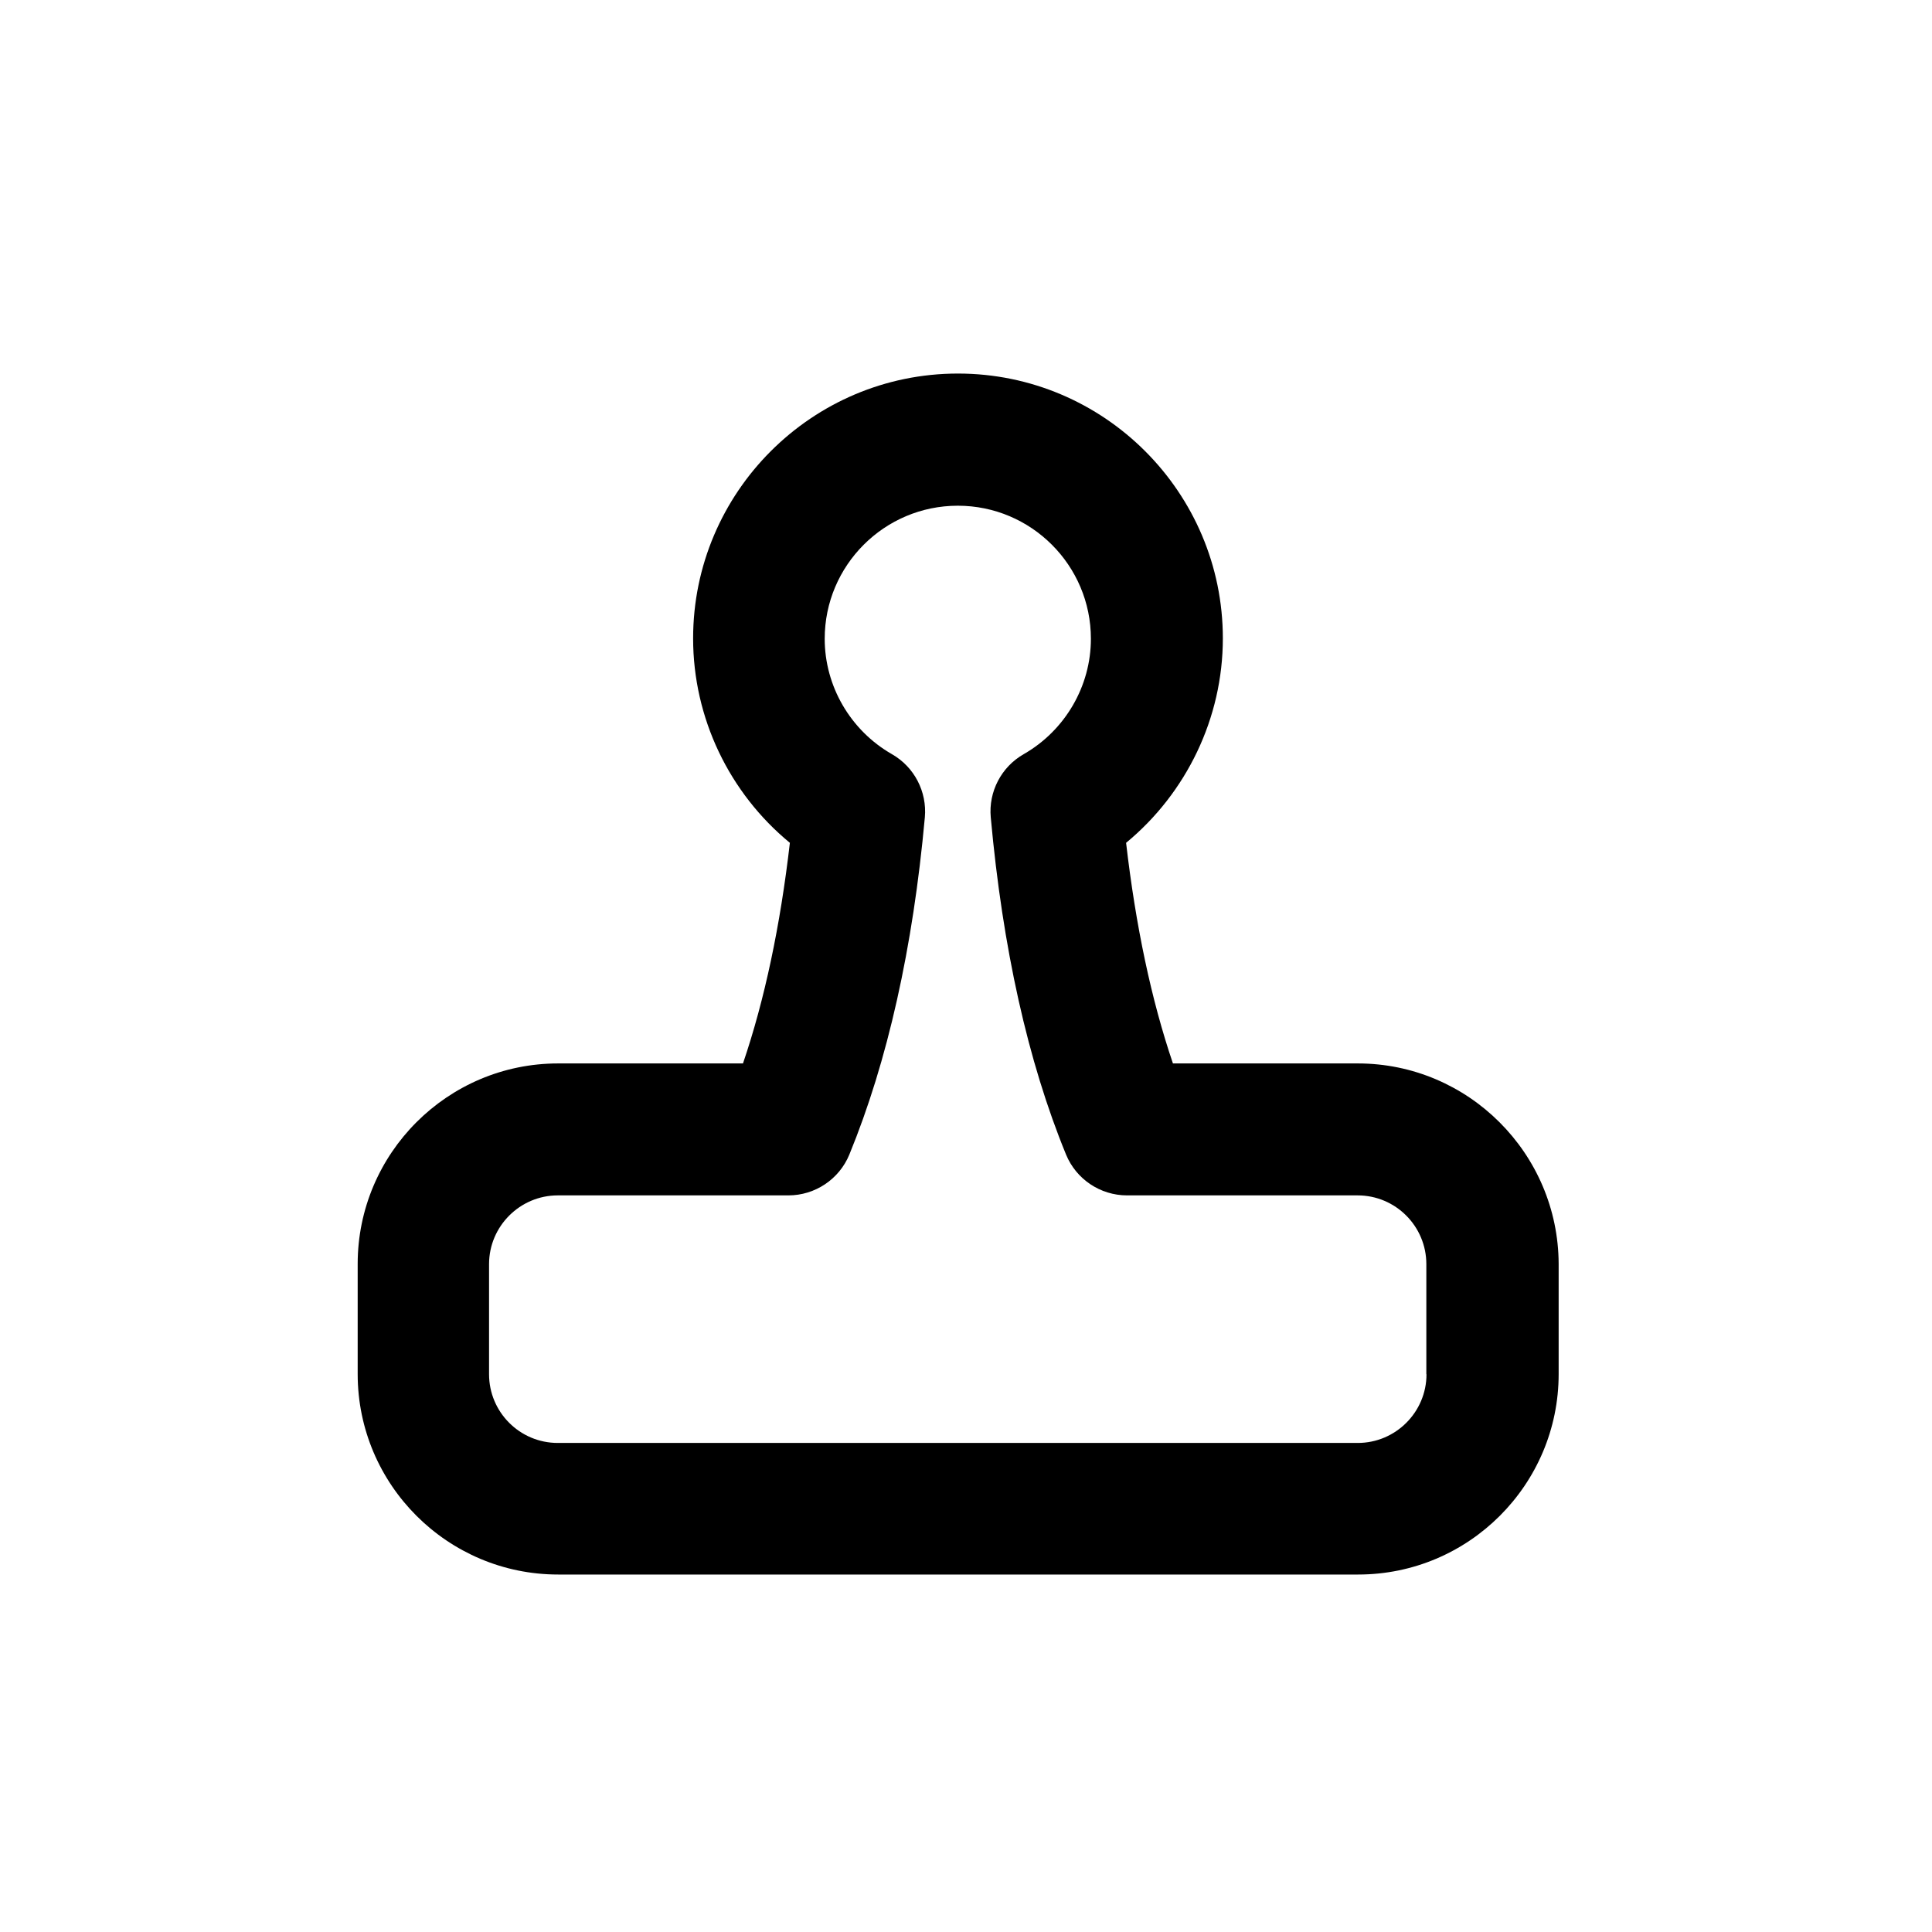 <?xml version="1.0" encoding="UTF-8"?>
<svg width="37px" height="37px" viewBox="0 0 37 37" version="1.1" xmlns="http://www.w3.org/2000/svg" xmlns:xlink="http://www.w3.org/1999/xlink">
    <title>编组 28</title>
    <g id="页面-1" stroke="none" stroke-width="1" fill="none" fill-rule="evenodd">
        <g id="高灯云官网_合作共赢" transform="translate(-702, -2427)">
            <g id="编组-28" transform="translate(702, 2427)">
                <rect id="矩形备份-17" fill="#D8D8D8" opacity="0" x="0.441" y="0.294" width="35.817" height="35.817"></rect>
                <g id="形状-2" transform="translate(6.85, 7.154)" fill="#000000" fill-rule="nonzero">
                    <path d="M19.153,13.212 L15.613,13.212 C15.199,11.994 14.9,10.577 14.716,8.987 C15.873,8.032 16.569,6.597 16.569,5.072 C16.569,2.275 14.294,-2.27373675e-13 11.496,-2.27373675e-13 C8.699,-2.27373675e-13 6.424,2.275 6.424,5.072 C6.424,6.597 7.116,8.032 8.277,8.987 C8.093,10.577 7.794,11.994 7.379,13.212 L3.839,13.212 C1.72,13.212 0,14.936 0,17.052 L0,19.161 C0,21.28 1.723,23 3.839,23 L19.161,23 C21.28,23 23,21.277 23,19.161 L23,17.052 C22.993,14.936 21.27,13.212 19.153,13.212 Z M20.469,19.164 C20.469,19.889 19.878,20.48 19.153,20.48 L3.832,20.48 C3.104,20.48 2.516,19.889 2.516,19.164 L2.516,17.055 C2.516,16.331 3.108,15.739 3.832,15.739 L8.248,15.739 C8.76,15.739 9.222,15.429 9.416,14.957 C10.148,13.173 10.635,10.999 10.862,8.497 C10.905,8.007 10.66,7.534 10.231,7.289 C9.438,6.835 8.944,5.988 8.944,5.079 C8.944,3.674 10.087,2.531 11.493,2.531 C12.899,2.531 14.042,3.674 14.042,5.079 C14.042,5.988 13.548,6.835 12.755,7.289 C12.326,7.534 12.08,8.007 12.124,8.497 C12.351,10.999 12.834,13.173 13.566,14.957 C13.76,15.429 14.222,15.739 14.734,15.739 L19.15,15.739 C19.878,15.739 20.466,16.331 20.466,17.055 L20.466,19.164 L20.469,19.164 Z" id="形状"></path>
                </g>
            </g>
        </g>
    </g>
</svg>